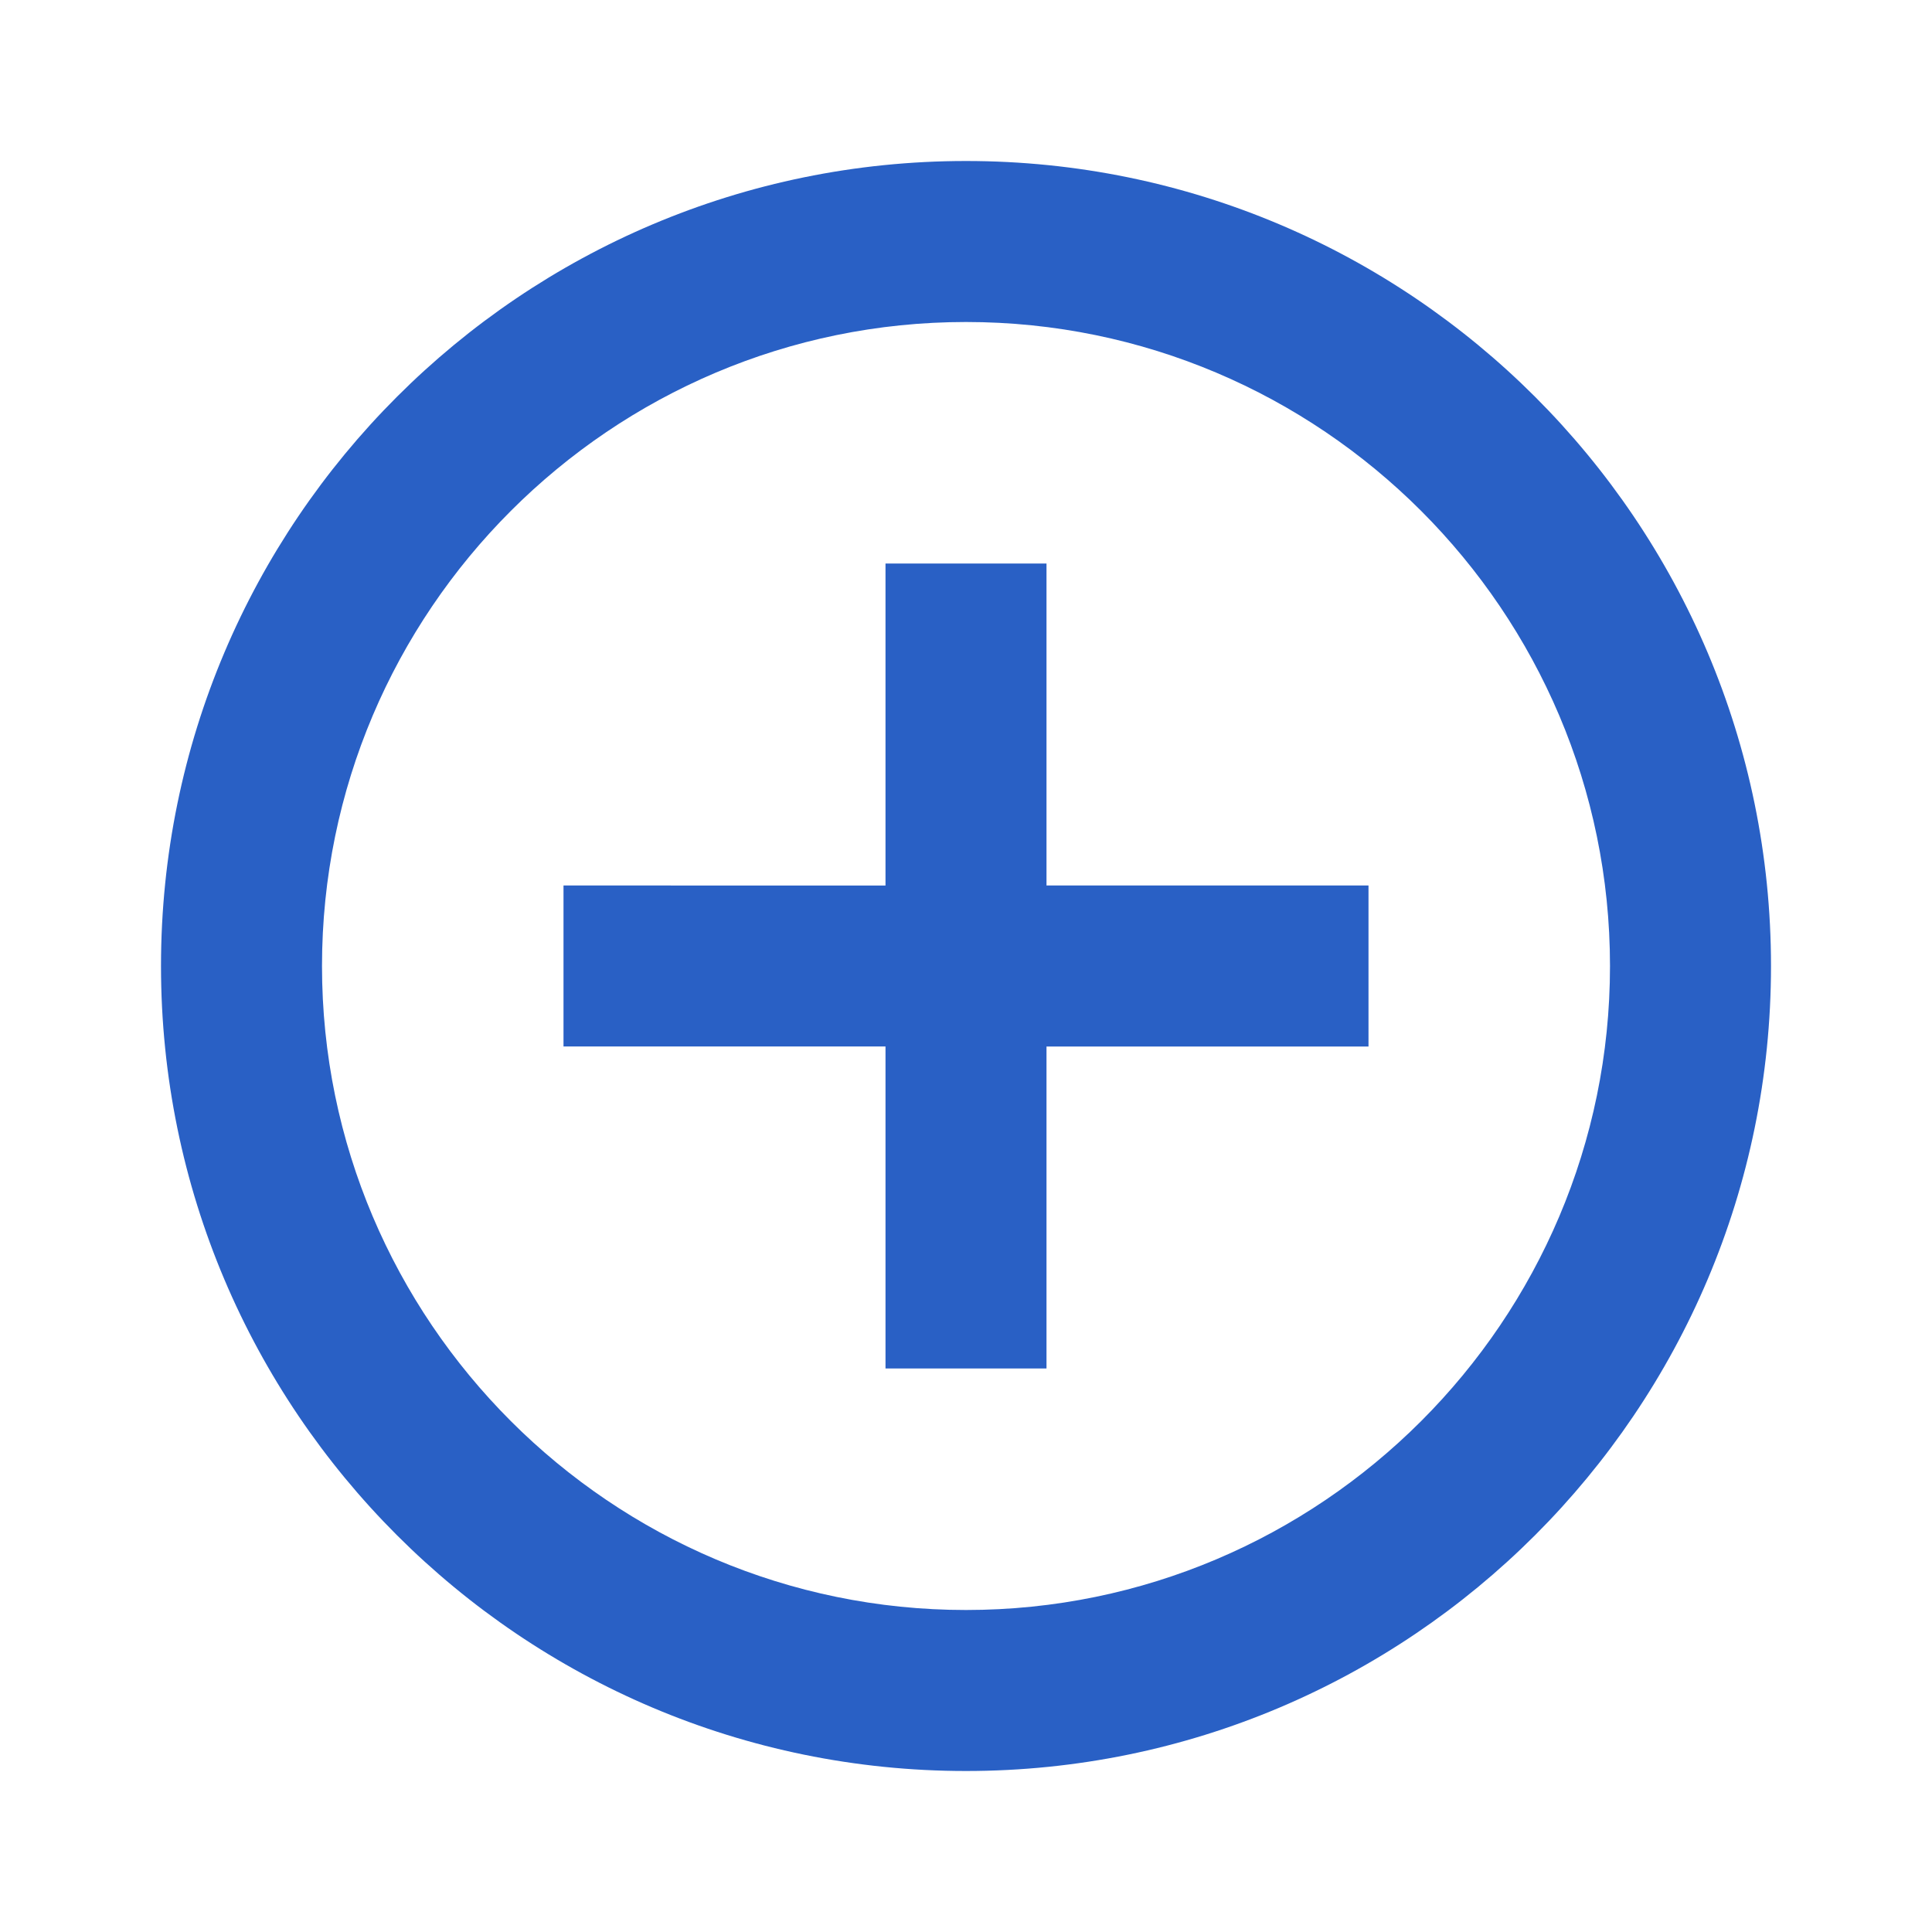 <svg width="24" height="24" viewBox="0 0 24 24" fill="none" xmlns="http://www.w3.org/2000/svg"><style>path {fill: #2960c5 !important}</style><path d="M13 7H11v4H7v2h4v4h2V13h4V11H13V7zM12 2C6.48 2 2 6.48 2 12S6.48 22 12 22s10-4.48 10-10S17.52 2 12 2zm0 18c-4.41.0-8-3.59-8-8s3.59-8 8-8 8 3.59 8 8-3.59 8-8 8z" fill="#000"/></svg>
